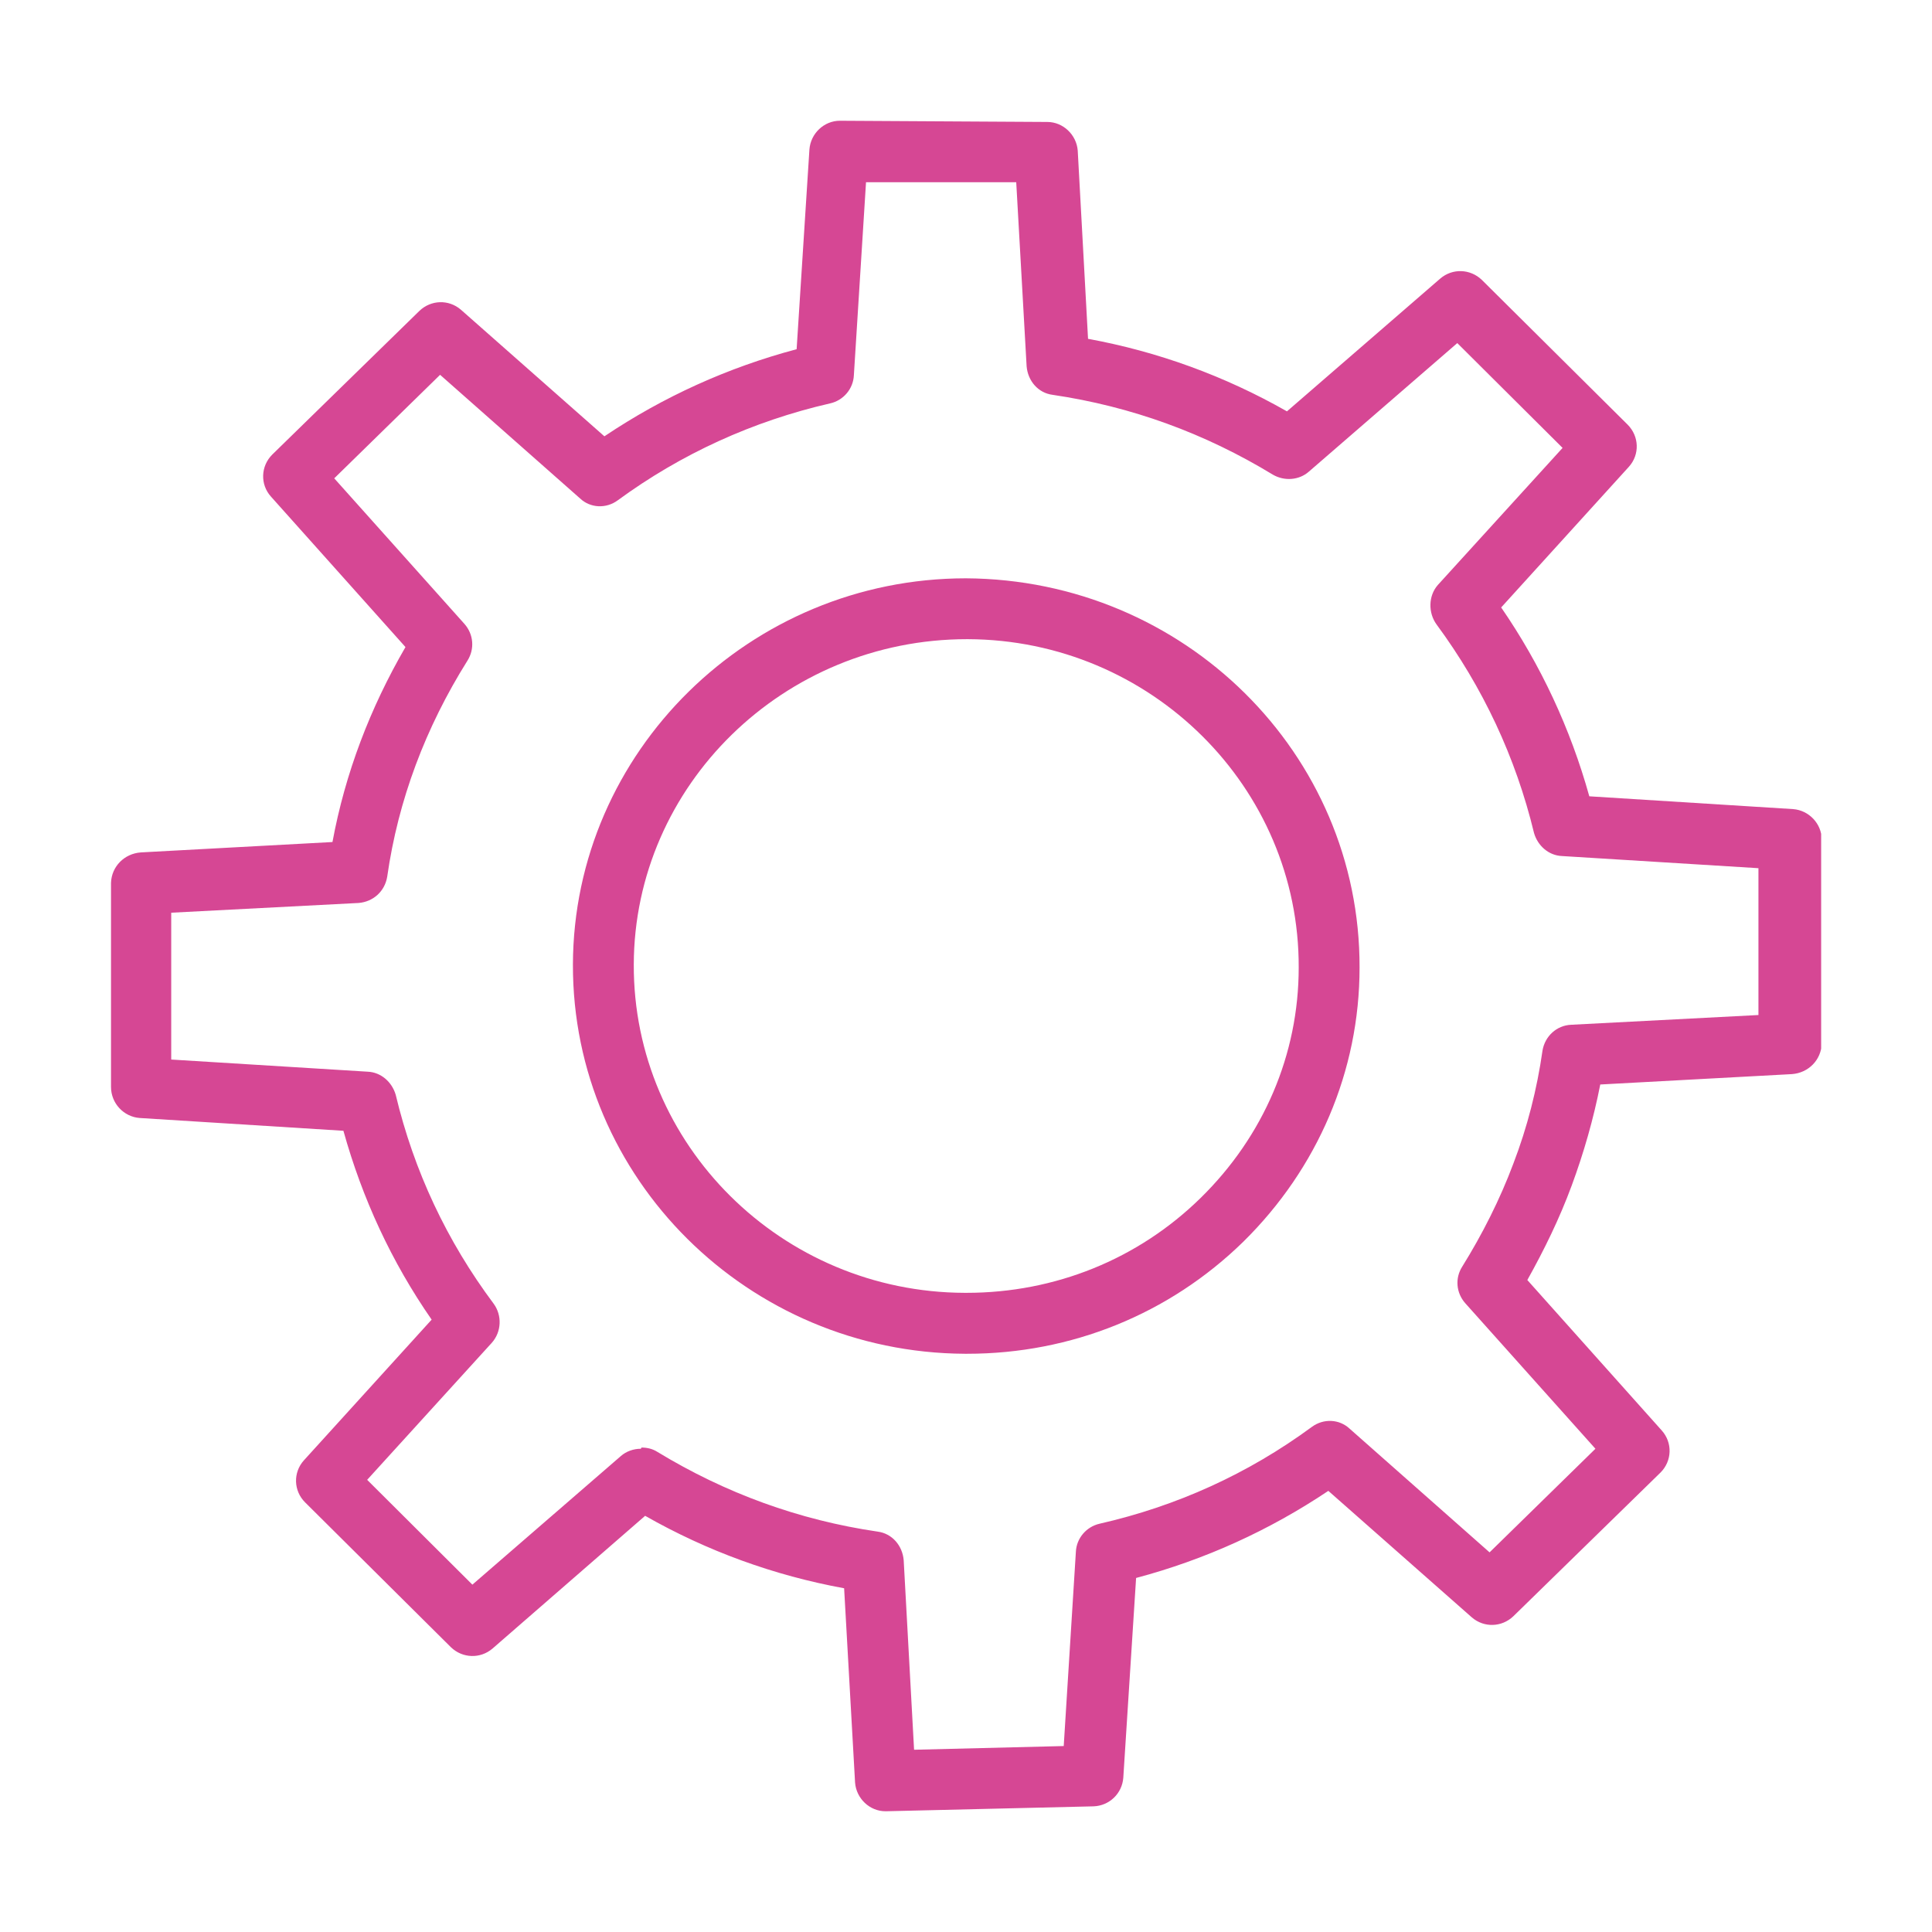 <svg width="24" height="24" viewBox="0 0 24 24" fill="none" xmlns="http://www.w3.org/2000/svg">
<g clip-path="url(#clip0_3416_44610)">
<path d="M12.007 16.817H11.984C9.294 16.802 7.11 14.638 7.117 11.981C7.125 9.34 9.316 7.184 11.999 7.184C14.712 7.199 16.896 9.363 16.889 12.019C16.889 13.306 16.367 14.517 15.445 15.425C14.524 16.325 13.307 16.817 12.014 16.817H12.007ZM12.014 7.94C9.732 7.94 7.88 9.757 7.873 11.981C7.865 14.221 9.709 16.053 11.984 16.06H12.007C13.103 16.06 14.138 15.644 14.916 14.88C15.695 14.116 16.133 13.101 16.133 12.019C16.141 9.779 14.297 7.948 12.022 7.94H12.014Z" fill="#D64794"/>
<path d="M10.999 22.5C10.803 22.5 10.637 22.341 10.622 22.144L10.486 19.73C9.616 19.571 8.785 19.269 8.014 18.83L6.117 20.48C5.966 20.608 5.747 20.601 5.603 20.464L3.79 18.663C3.646 18.52 3.639 18.292 3.775 18.141L5.362 16.393C4.863 15.674 4.5 14.887 4.266 14.047L1.734 13.888C1.538 13.873 1.379 13.707 1.379 13.502V10.967C1.386 10.763 1.545 10.604 1.749 10.589L4.13 10.46C4.288 9.605 4.598 8.795 5.037 8.038L3.366 6.169C3.23 6.018 3.238 5.791 3.382 5.647L5.211 3.861C5.354 3.725 5.573 3.717 5.724 3.846L7.508 5.42C8.241 4.928 9.042 4.565 9.896 4.338L10.055 1.856C10.07 1.659 10.236 1.5 10.433 1.5L13.01 1.515C13.206 1.515 13.373 1.674 13.388 1.871L13.516 4.209C14.385 4.368 15.216 4.671 15.987 5.11L17.892 3.46C18.043 3.331 18.262 3.339 18.406 3.475L20.22 5.276C20.363 5.42 20.371 5.647 20.235 5.798L18.648 7.546C19.139 8.258 19.509 9.052 19.743 9.892L22.275 10.051C22.472 10.066 22.63 10.233 22.63 10.43V12.965C22.623 13.169 22.464 13.328 22.26 13.343L19.879 13.472C19.796 13.896 19.675 14.319 19.524 14.728C19.373 15.137 19.184 15.523 18.973 15.901L20.643 17.77C20.779 17.922 20.771 18.149 20.628 18.292L18.799 20.078C18.655 20.215 18.436 20.222 18.285 20.093L16.501 18.52C15.768 19.011 14.967 19.375 14.113 19.602L13.954 22.084C13.939 22.28 13.781 22.432 13.584 22.439L11.007 22.5H10.999ZM7.969 17.982C8.037 17.982 8.105 17.997 8.165 18.035C9.012 18.55 9.926 18.883 10.901 19.026C11.083 19.049 11.211 19.201 11.226 19.382L11.355 21.736L13.214 21.69L13.365 19.276C13.373 19.11 13.493 18.966 13.66 18.928C14.62 18.709 15.504 18.308 16.297 17.725C16.441 17.619 16.637 17.627 16.766 17.748L18.504 19.284L19.819 17.997L18.912 16.983L18.202 16.189C18.088 16.06 18.073 15.878 18.164 15.735C18.413 15.334 18.632 14.902 18.799 14.456C18.973 14.002 19.093 13.532 19.162 13.048C19.192 12.874 19.335 12.738 19.517 12.73L21.844 12.609V10.785L19.403 10.634C19.237 10.627 19.101 10.505 19.056 10.347C18.829 9.408 18.421 8.538 17.846 7.758C17.741 7.615 17.741 7.403 17.862 7.266L19.411 5.564L18.103 4.262L16.259 5.859C16.139 5.965 15.957 5.98 15.813 5.897C14.967 5.382 14.053 5.049 13.078 4.905C12.896 4.883 12.768 4.731 12.753 4.55L12.624 2.264H10.758L10.607 4.663C10.599 4.83 10.478 4.974 10.312 5.011C9.352 5.231 8.46 5.639 7.674 6.215C7.531 6.321 7.334 6.313 7.206 6.192L5.467 4.656L4.152 5.942L5.77 7.751C5.883 7.879 5.898 8.061 5.808 8.205C5.286 9.037 4.946 9.938 4.81 10.891C4.78 11.073 4.636 11.202 4.455 11.217L2.127 11.338V13.162L4.568 13.313C4.734 13.32 4.87 13.442 4.916 13.601C5.142 14.546 5.551 15.417 6.133 16.196C6.238 16.34 6.231 16.544 6.11 16.68L4.561 18.383L5.868 19.685L7.712 18.088C7.78 18.028 7.871 17.997 7.961 17.997L7.969 17.982Z" fill="#D64794"/>
</g>
<defs>
<clipPath id="clip0_3416_44610">
<rect width="21.244" height="21" fill="white" transform="translate(1.379 1.5)"/>
</clipPath>
</defs>
</svg>
